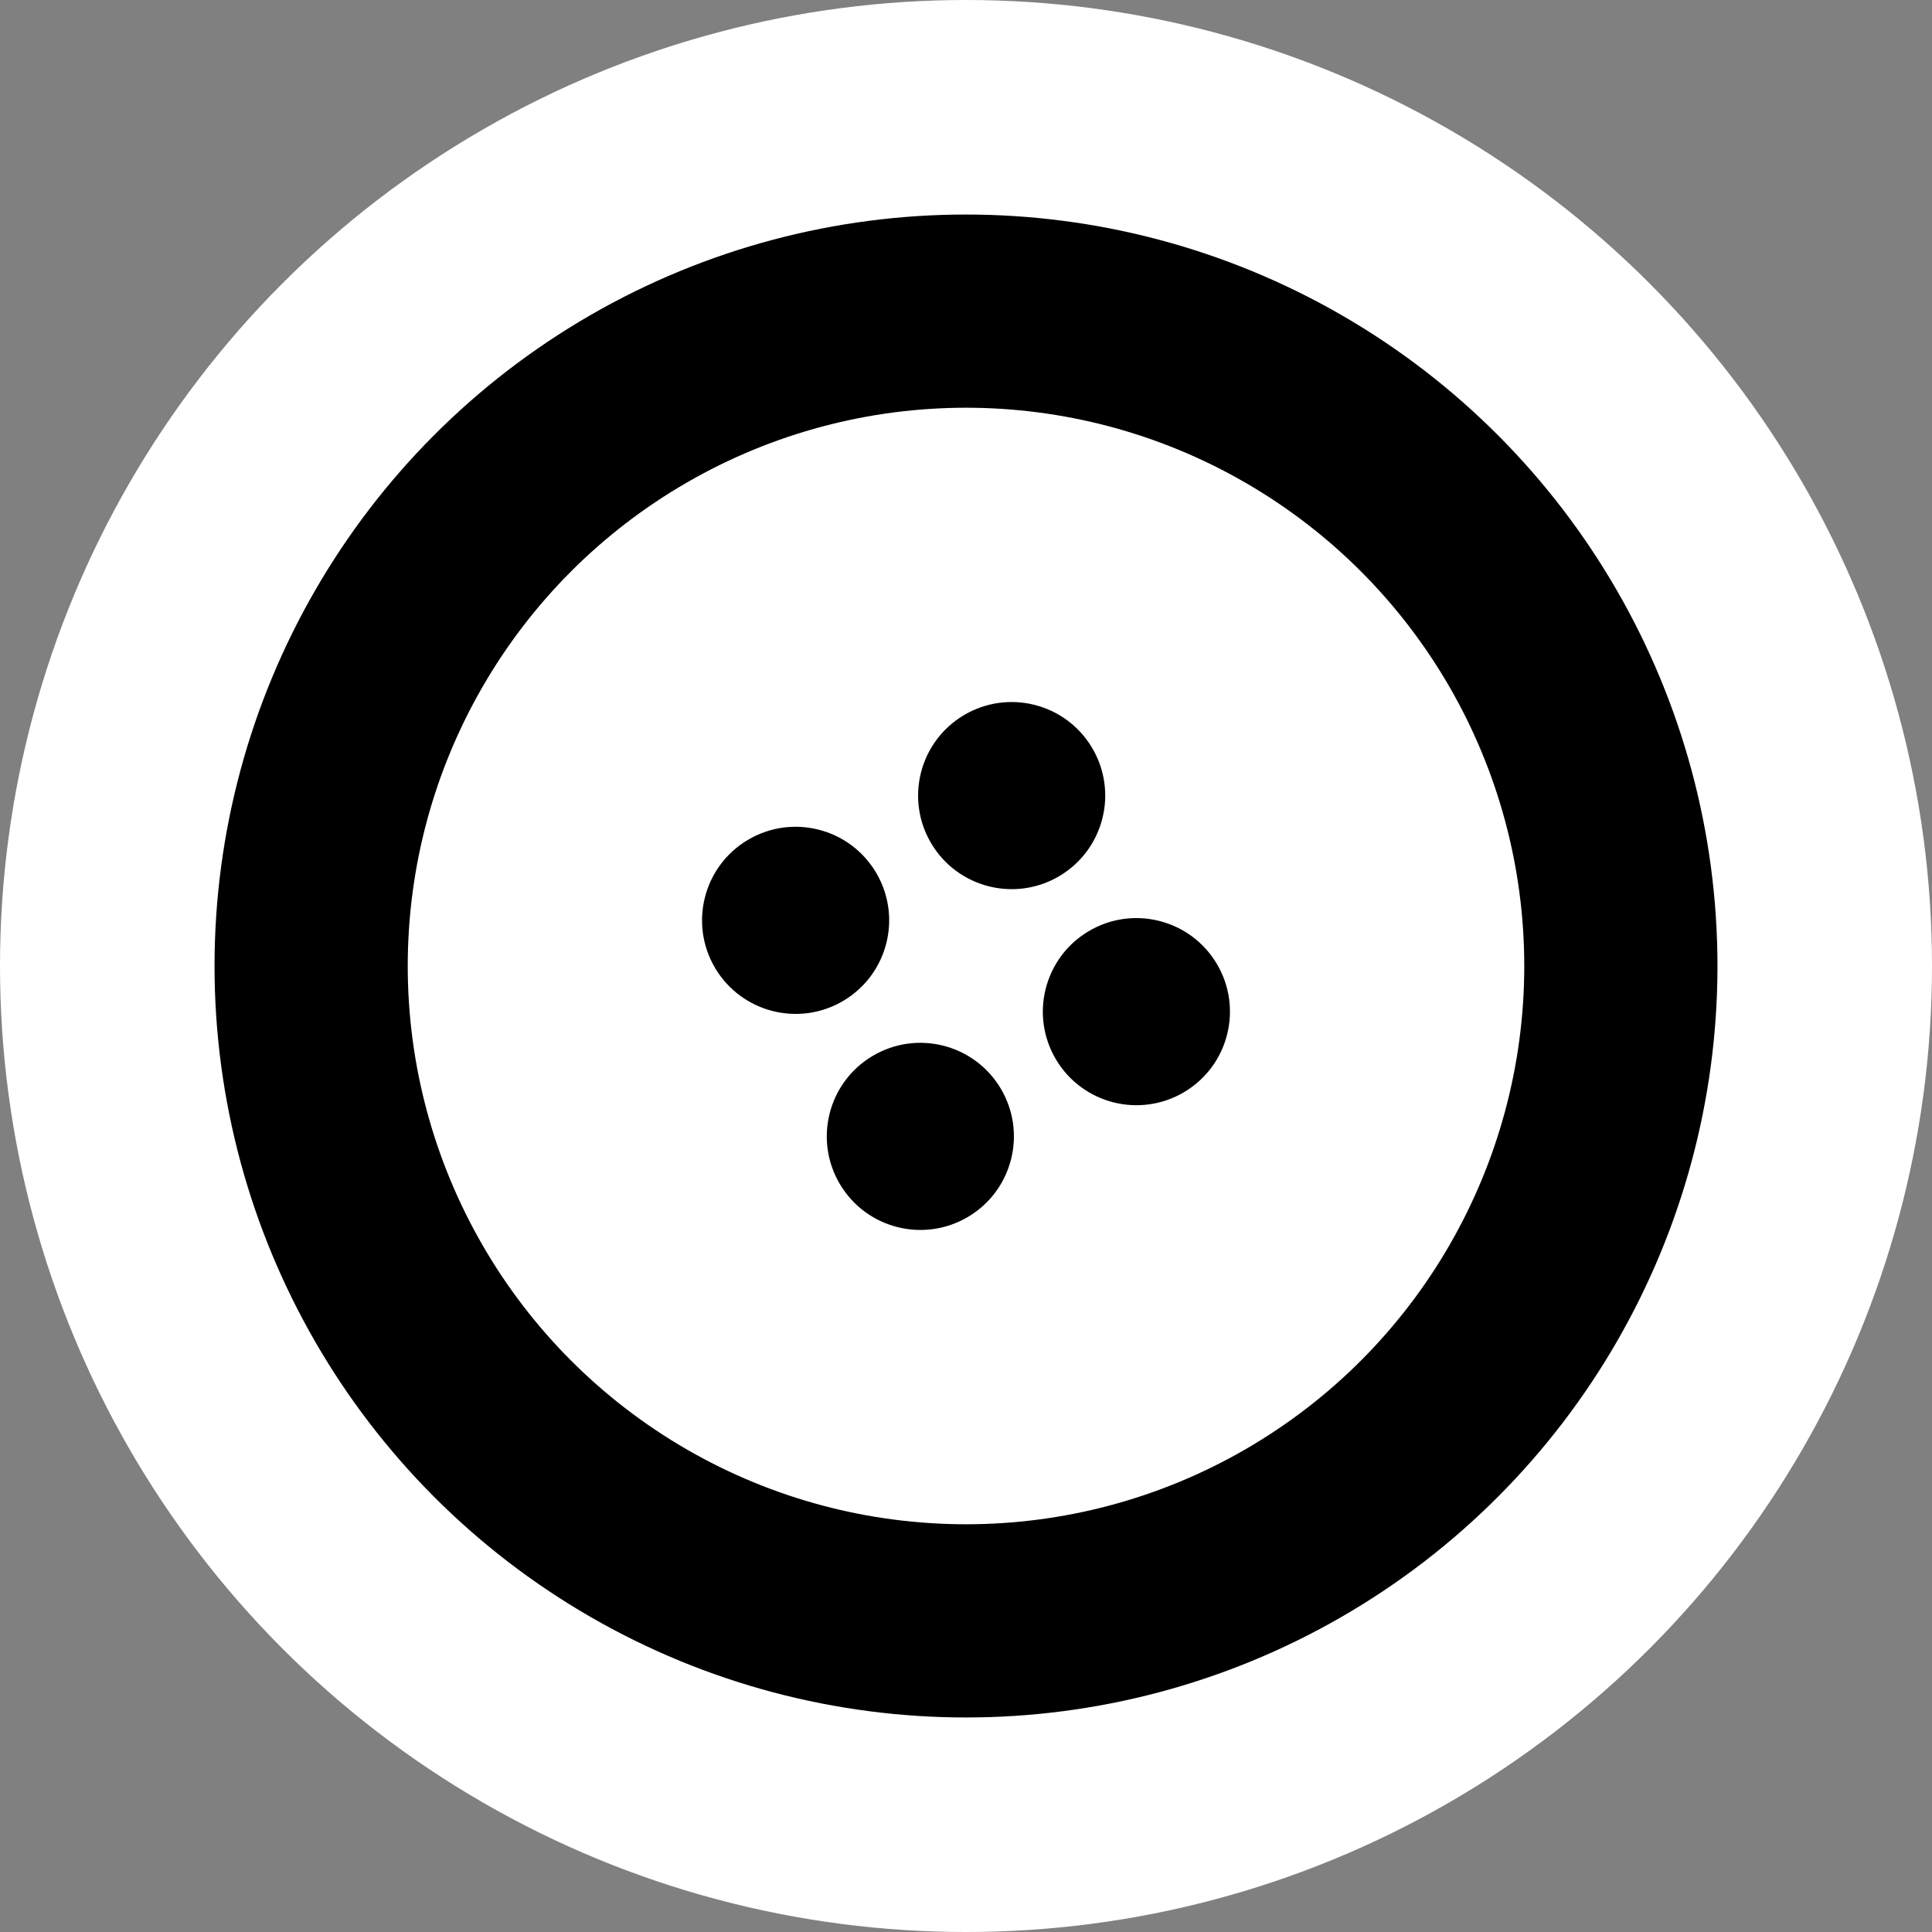 <?xml version="1.0" encoding="UTF-8" standalone="no"?>
<!-- Created with Inkscape (http://www.inkscape.org/) -->

<svg
   width="1500"
   height="1500"
   viewBox="0 0 396.875 396.875"
   version="1.1"
   id="svg1"
   xmlns="http://www.w3.org/2000/svg"
   xmlns:svg="http://www.w3.org/2000/svg">
  <rect x="0" y="0" width="396.875" height="396.875" fill="#808080" stroke="none"/>
  <defs
     id="defs1" />
  <g
     id="g5">
    <ellipse
       style="fill:#ffffff;stroke-width:39.688"
       id="path1"
       cx="198.438"
       cy="198.438"
       rx="198.438"
       ry="198.438" />
    <circle
       style="fill:#000000;fill-opacity:1;stroke:#000000;stroke-width:0;stroke-dasharray:none"
       id="circle1"
       cx="-246.069"
       cy="43.639"
       r="19.218"
       transform="rotate(-120.786)" />
    <circle
       style="fill:#000000;fill-opacity:1;stroke:#000000;stroke-width:0;stroke-dasharray:none"
       id="circle2"
       cx="-297.311"
       cy="42.937"
       r="19.218"
       transform="rotate(-120.786)" />
    <circle
       style="fill:#000000;fill-opacity:1;stroke:#000000;stroke-width:0;stroke-dasharray:none"
       id="circle3"
       cx="-298.014"
       cy="94.179"
       r="19.218"
       transform="rotate(-120.786)" />
    <circle
       style="fill:#000000;fill-opacity:1;stroke:#000000;stroke-width:0;stroke-dasharray:none"
       id="circle4"
       cx="-246.771"
       cy="94.882"
       r="19.218"
       transform="rotate(-120.786)" />
    <circle
       style="fill:none;fill-opacity:1;stroke:#000000;stroke-width:39.688;stroke-dasharray:none"
       id="circle5"
       cx="198.438"
       cy="198.438"
       r="134.524" />
  </g>
</svg>

